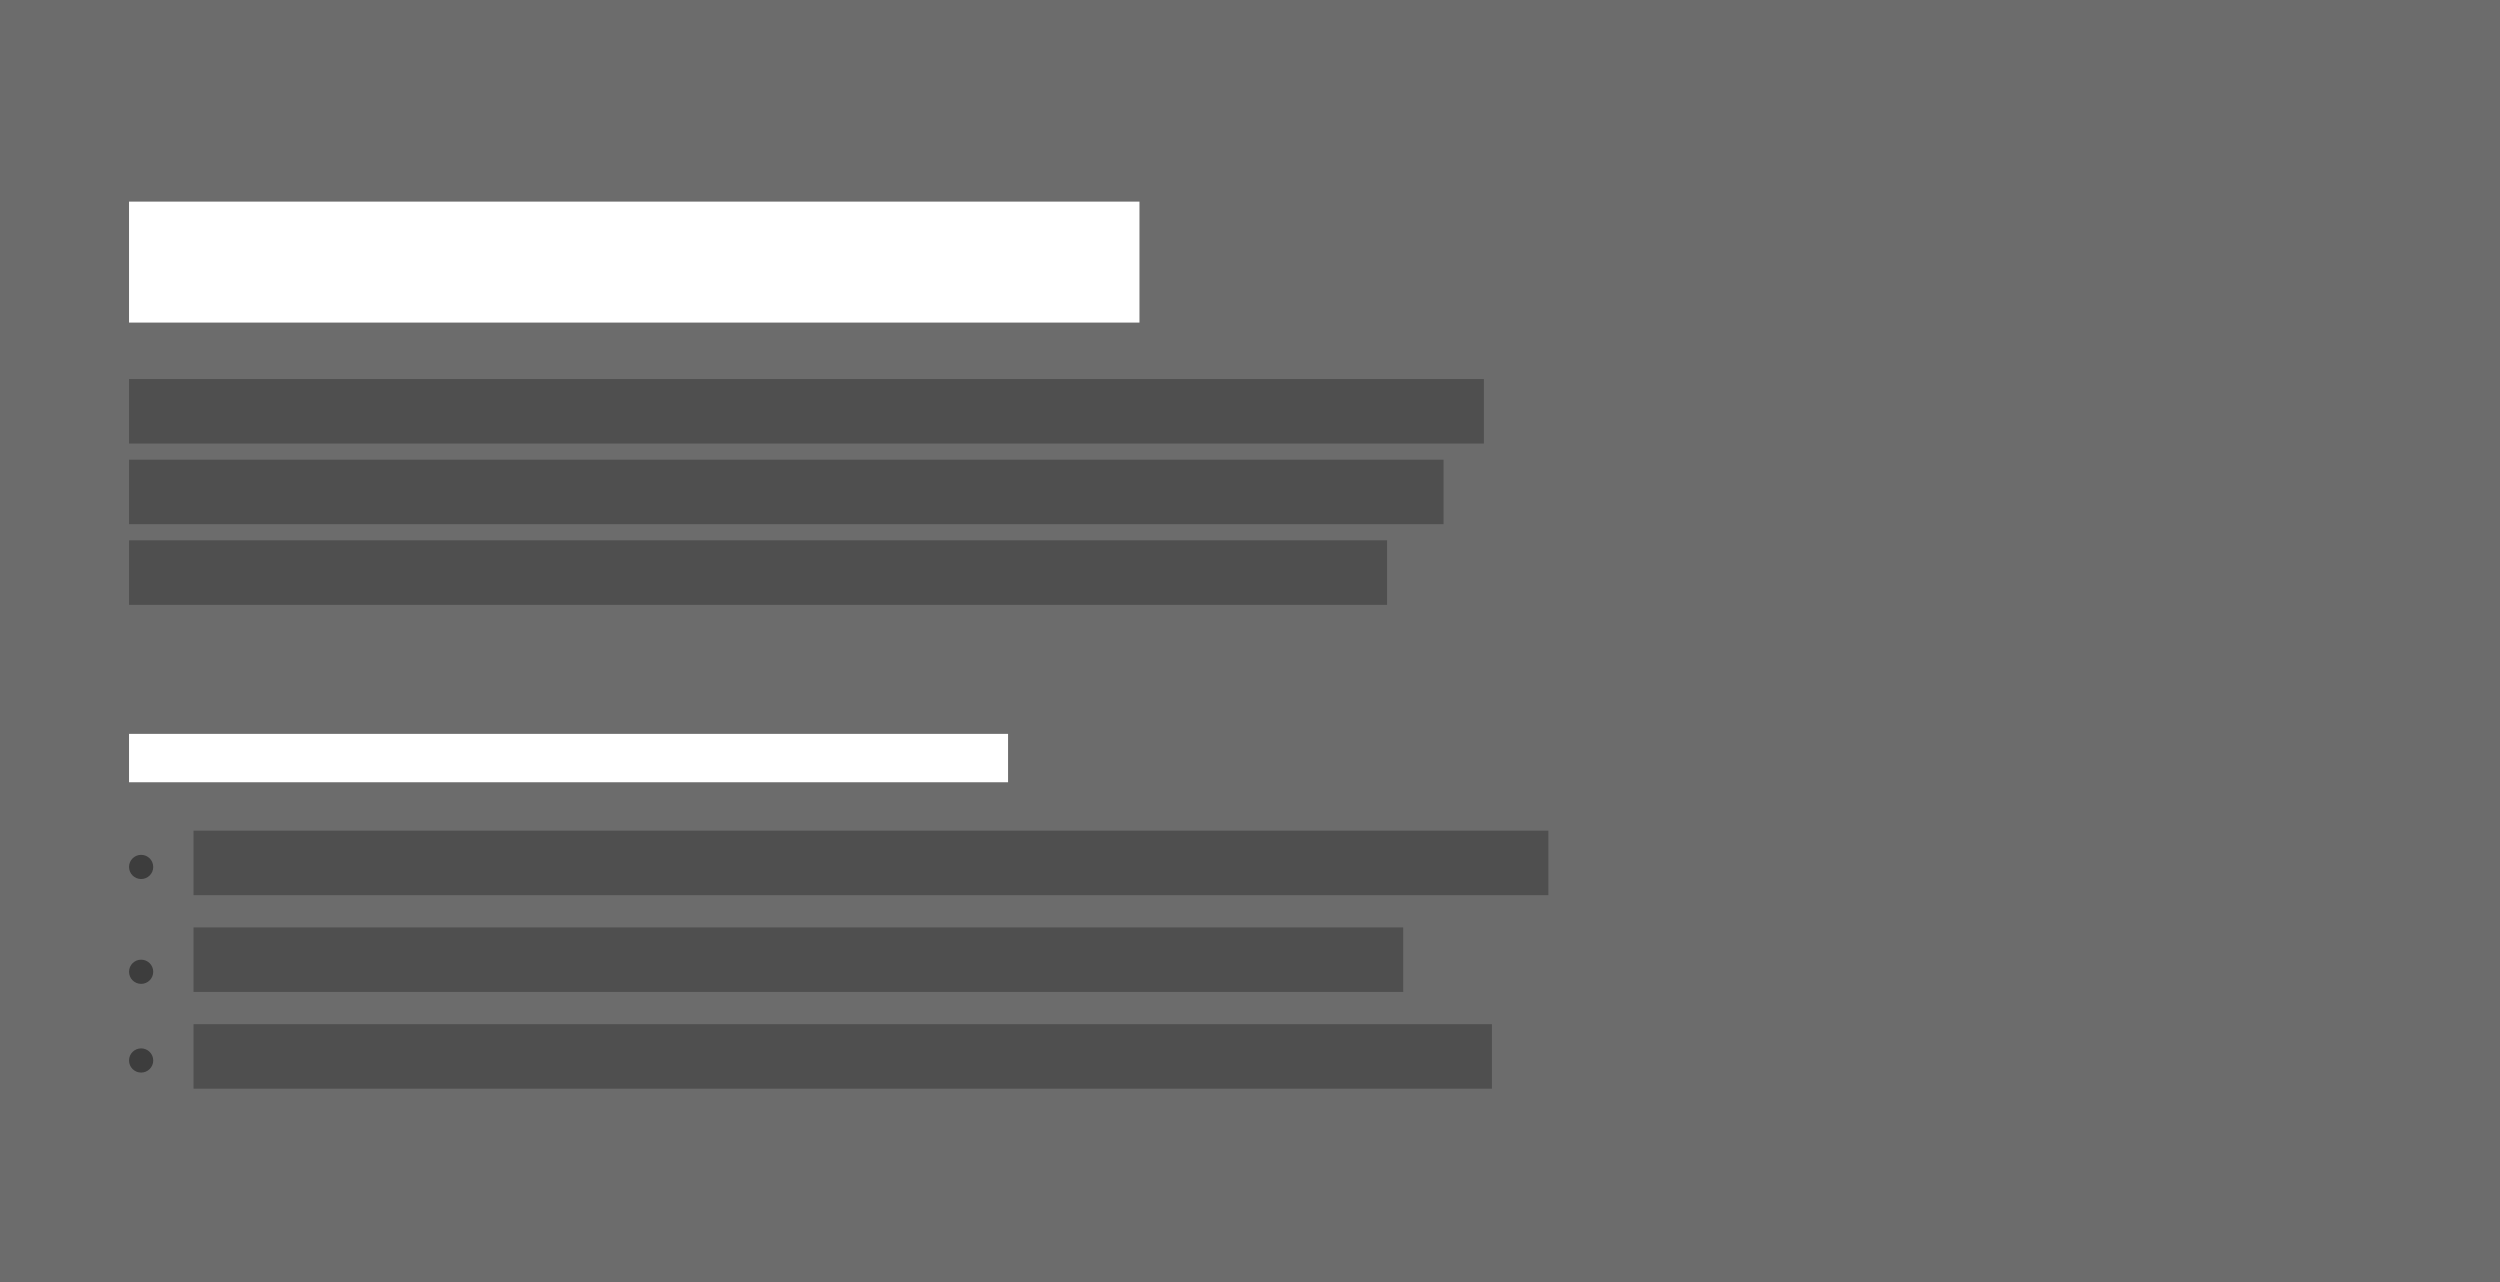 <svg width="310" height="159" viewBox="0 0 310 159" fill="none" xmlns="http://www.w3.org/2000/svg">
<rect x="0" y="0" width="310" height="159" fill="#808080" stroke="none"/>
<rect width="310" height="159" fill="#3D3D3D" fill-opacity="0.3"/>
<rect x="16" y="47" width="168" height="8" fill="#3D3D3D" fill-opacity="0.6"/>
<rect x="16" y="57" width="163" height="8" fill="#3D3D3D" fill-opacity="0.6"/>
<rect x="16" y="67" width="156" height="8" fill="#3D3D3D" fill-opacity="0.6"/>
<rect x="24" y="103" width="168" height="8" fill="#3D3D3D" fill-opacity="0.6"/>
<rect x="24" y="115" width="150" height="8" fill="#3D3D3D" fill-opacity="0.6"/>
<rect x="24" y="127" width="161" height="8" fill="#3D3D3D" fill-opacity="0.6"/>
<circle cx="17.5" cy="107.5" r="1.5" fill="#3D3D3D"/>
<circle cx="17.5" cy="131.5" r="1.5" fill="#3D3D3D"/>
<circle cx="17.5" cy="120.5" r="1.5" fill="#3D3D3D"/>
<rect x="16" y="25" width="125.294" height="15" fill="white"/>
<rect x="16" y="91" width="109" height="6" fill="white"/>
</svg>
